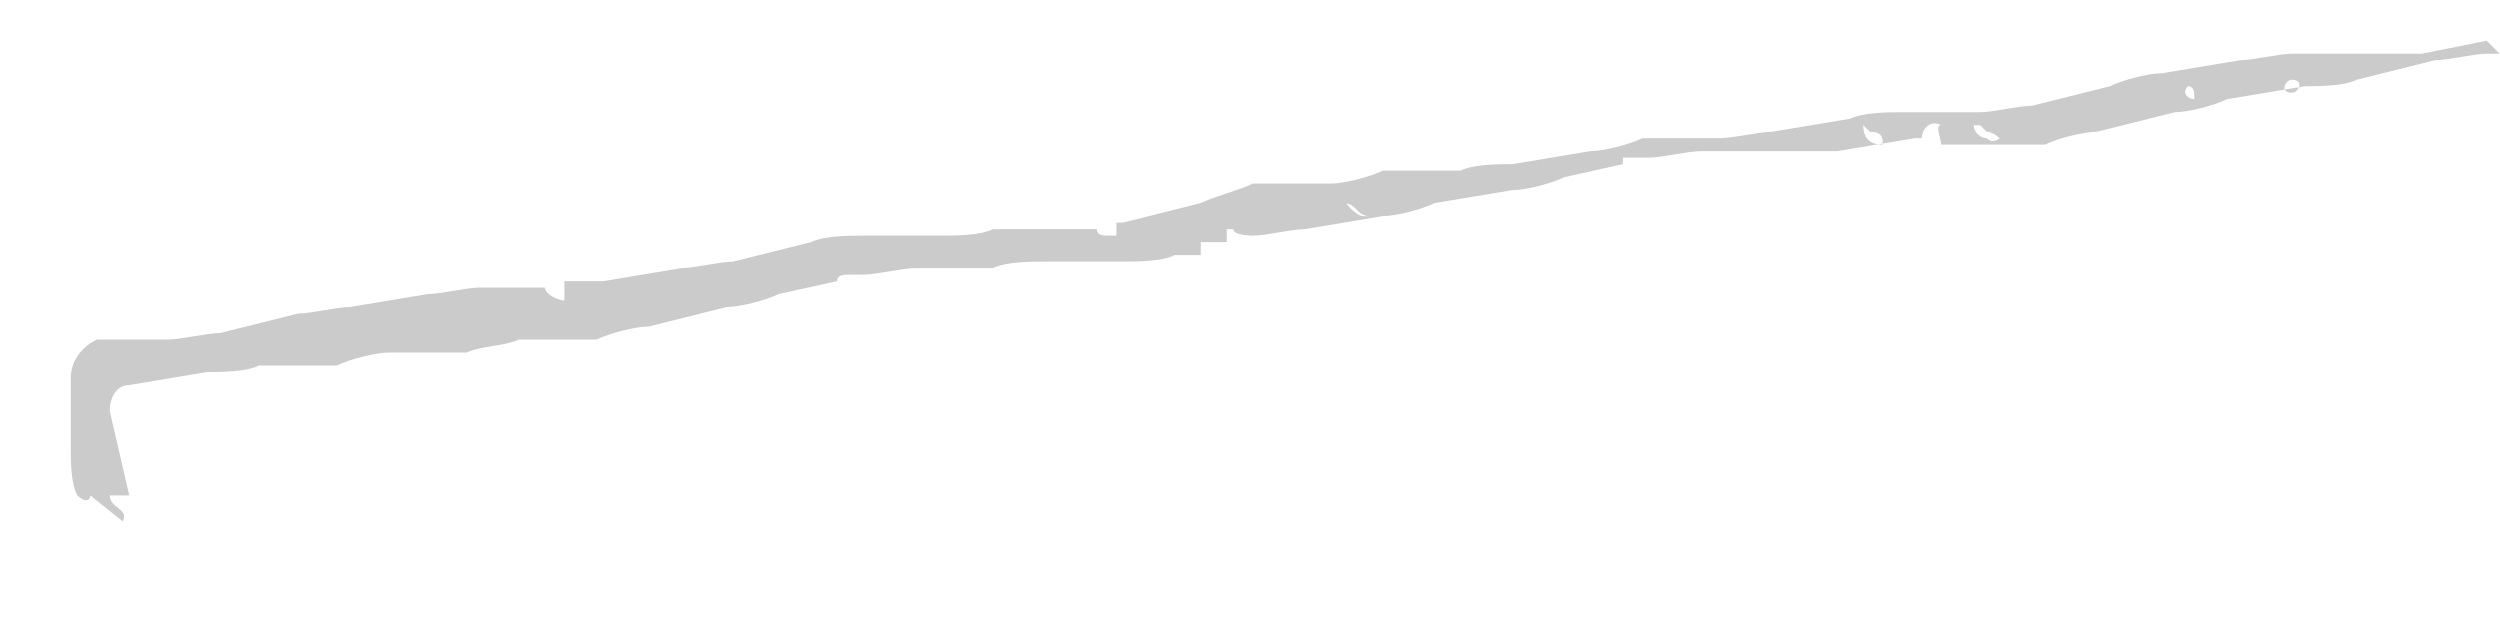 <svg width="20" height="5" viewBox="0 0 20 5" fill="none" xmlns="http://www.w3.org/2000/svg">
<path d="M0.982 4.171C1.034 4.067 0.878 4.067 0.878 3.963H0.93C0.982 3.963 1.034 3.963 1.034 3.963L0.878 3.288C0.878 3.184 0.93 3.08 1.034 3.08L1.657 2.976C1.761 2.976 1.969 2.976 2.073 2.924H2.696C2.8 2.872 3.008 2.82 3.112 2.82H3.735C3.839 2.768 4.047 2.768 4.151 2.716H4.774C4.878 2.664 5.086 2.612 5.19 2.612L5.813 2.456C5.917 2.456 6.125 2.404 6.229 2.352L6.697 2.249C6.697 2.197 6.749 2.197 6.801 2.197H6.904C7.008 2.197 7.216 2.145 7.32 2.145H7.944C8.048 2.093 8.255 2.093 8.359 2.093H8.983C9.087 2.093 9.294 2.093 9.398 2.041H9.606V1.937C9.606 1.937 9.606 1.937 9.71 1.937H9.814C9.814 1.937 9.814 1.885 9.814 1.833H9.866C9.866 1.885 10.022 1.885 10.022 1.885C10.126 1.885 10.334 1.833 10.438 1.833L11.061 1.729C11.165 1.729 11.373 1.677 11.477 1.625L12.1 1.521C12.204 1.521 12.412 1.469 12.516 1.417L12.983 1.313C12.983 1.313 12.983 1.313 12.983 1.261H13.035C13.035 1.261 13.087 1.261 13.139 1.261H13.191C13.295 1.261 13.503 1.209 13.607 1.209H14.698L15.321 1.105H15.425H15.373C15.373 1.054 15.425 0.95 15.529 1.002C15.477 1.002 15.529 1.105 15.529 1.157H16.36C16.464 1.105 16.672 1.054 16.776 1.054L17.399 0.898C17.503 0.898 17.711 0.846 17.815 0.794L18.439 0.69C18.543 0.69 18.75 0.69 18.854 0.638L19.478 0.482C19.582 0.482 19.79 0.43 19.893 0.43H19.997C19.997 0.43 19.945 0.378 19.893 0.326L19.374 0.43C19.27 0.43 19.062 0.43 18.958 0.43H18.335C18.231 0.43 18.023 0.482 17.919 0.482L17.296 0.586C17.192 0.586 16.984 0.638 16.88 0.69L16.256 0.846C16.153 0.846 15.945 0.898 15.841 0.898H15.217C15.114 0.898 14.906 0.898 14.802 0.95L14.178 1.054C14.074 1.054 13.867 1.105 13.763 1.105H13.139C13.035 1.157 12.827 1.209 12.723 1.209L12.1 1.313C11.996 1.313 11.788 1.313 11.684 1.365H11.061C10.957 1.417 10.749 1.469 10.645 1.469H10.022C9.918 1.521 9.71 1.573 9.606 1.625L8.983 1.781H8.931V1.885H8.879C8.827 1.885 8.775 1.885 8.775 1.833C8.723 1.833 8.619 1.833 8.567 1.833H7.944C7.84 1.885 7.632 1.885 7.528 1.885H6.904C6.801 1.885 6.593 1.885 6.489 1.937L5.865 2.093C5.761 2.093 5.554 2.145 5.45 2.145L4.826 2.249C4.722 2.249 4.618 2.249 4.515 2.249V2.404C4.463 2.404 4.359 2.352 4.359 2.3H3.839C3.735 2.3 3.527 2.352 3.423 2.352L2.8 2.456C2.696 2.456 2.488 2.508 2.384 2.508L1.761 2.664C1.657 2.664 1.449 2.716 1.345 2.716H0.774C0.67 2.768 0.566 2.872 0.566 3.028V3.547C0.566 3.703 0.566 3.859 0.618 3.963C0.67 4.015 0.722 4.015 0.722 3.963M18.335 0.638C18.439 0.638 18.387 0.742 18.335 0.742C18.231 0.742 18.283 0.638 18.335 0.638ZM17.503 0.69C17.555 0.69 17.555 0.742 17.555 0.794C17.503 0.794 17.451 0.742 17.503 0.69ZM15.893 1.054C15.945 1.054 15.997 1.105 15.997 1.105C15.997 1.105 15.945 1.157 15.893 1.105C15.841 1.105 15.789 1.054 15.789 1.002H15.841M14.958 1.054C15.062 1.054 15.062 1.105 15.062 1.157C14.958 1.157 14.906 1.105 14.906 1.002M10.749 1.625C10.853 1.625 10.853 1.729 10.957 1.729C10.957 1.729 10.957 1.729 10.905 1.729C10.853 1.729 10.749 1.625 10.749 1.573" fill="#CBCBCB"/>
</svg>
